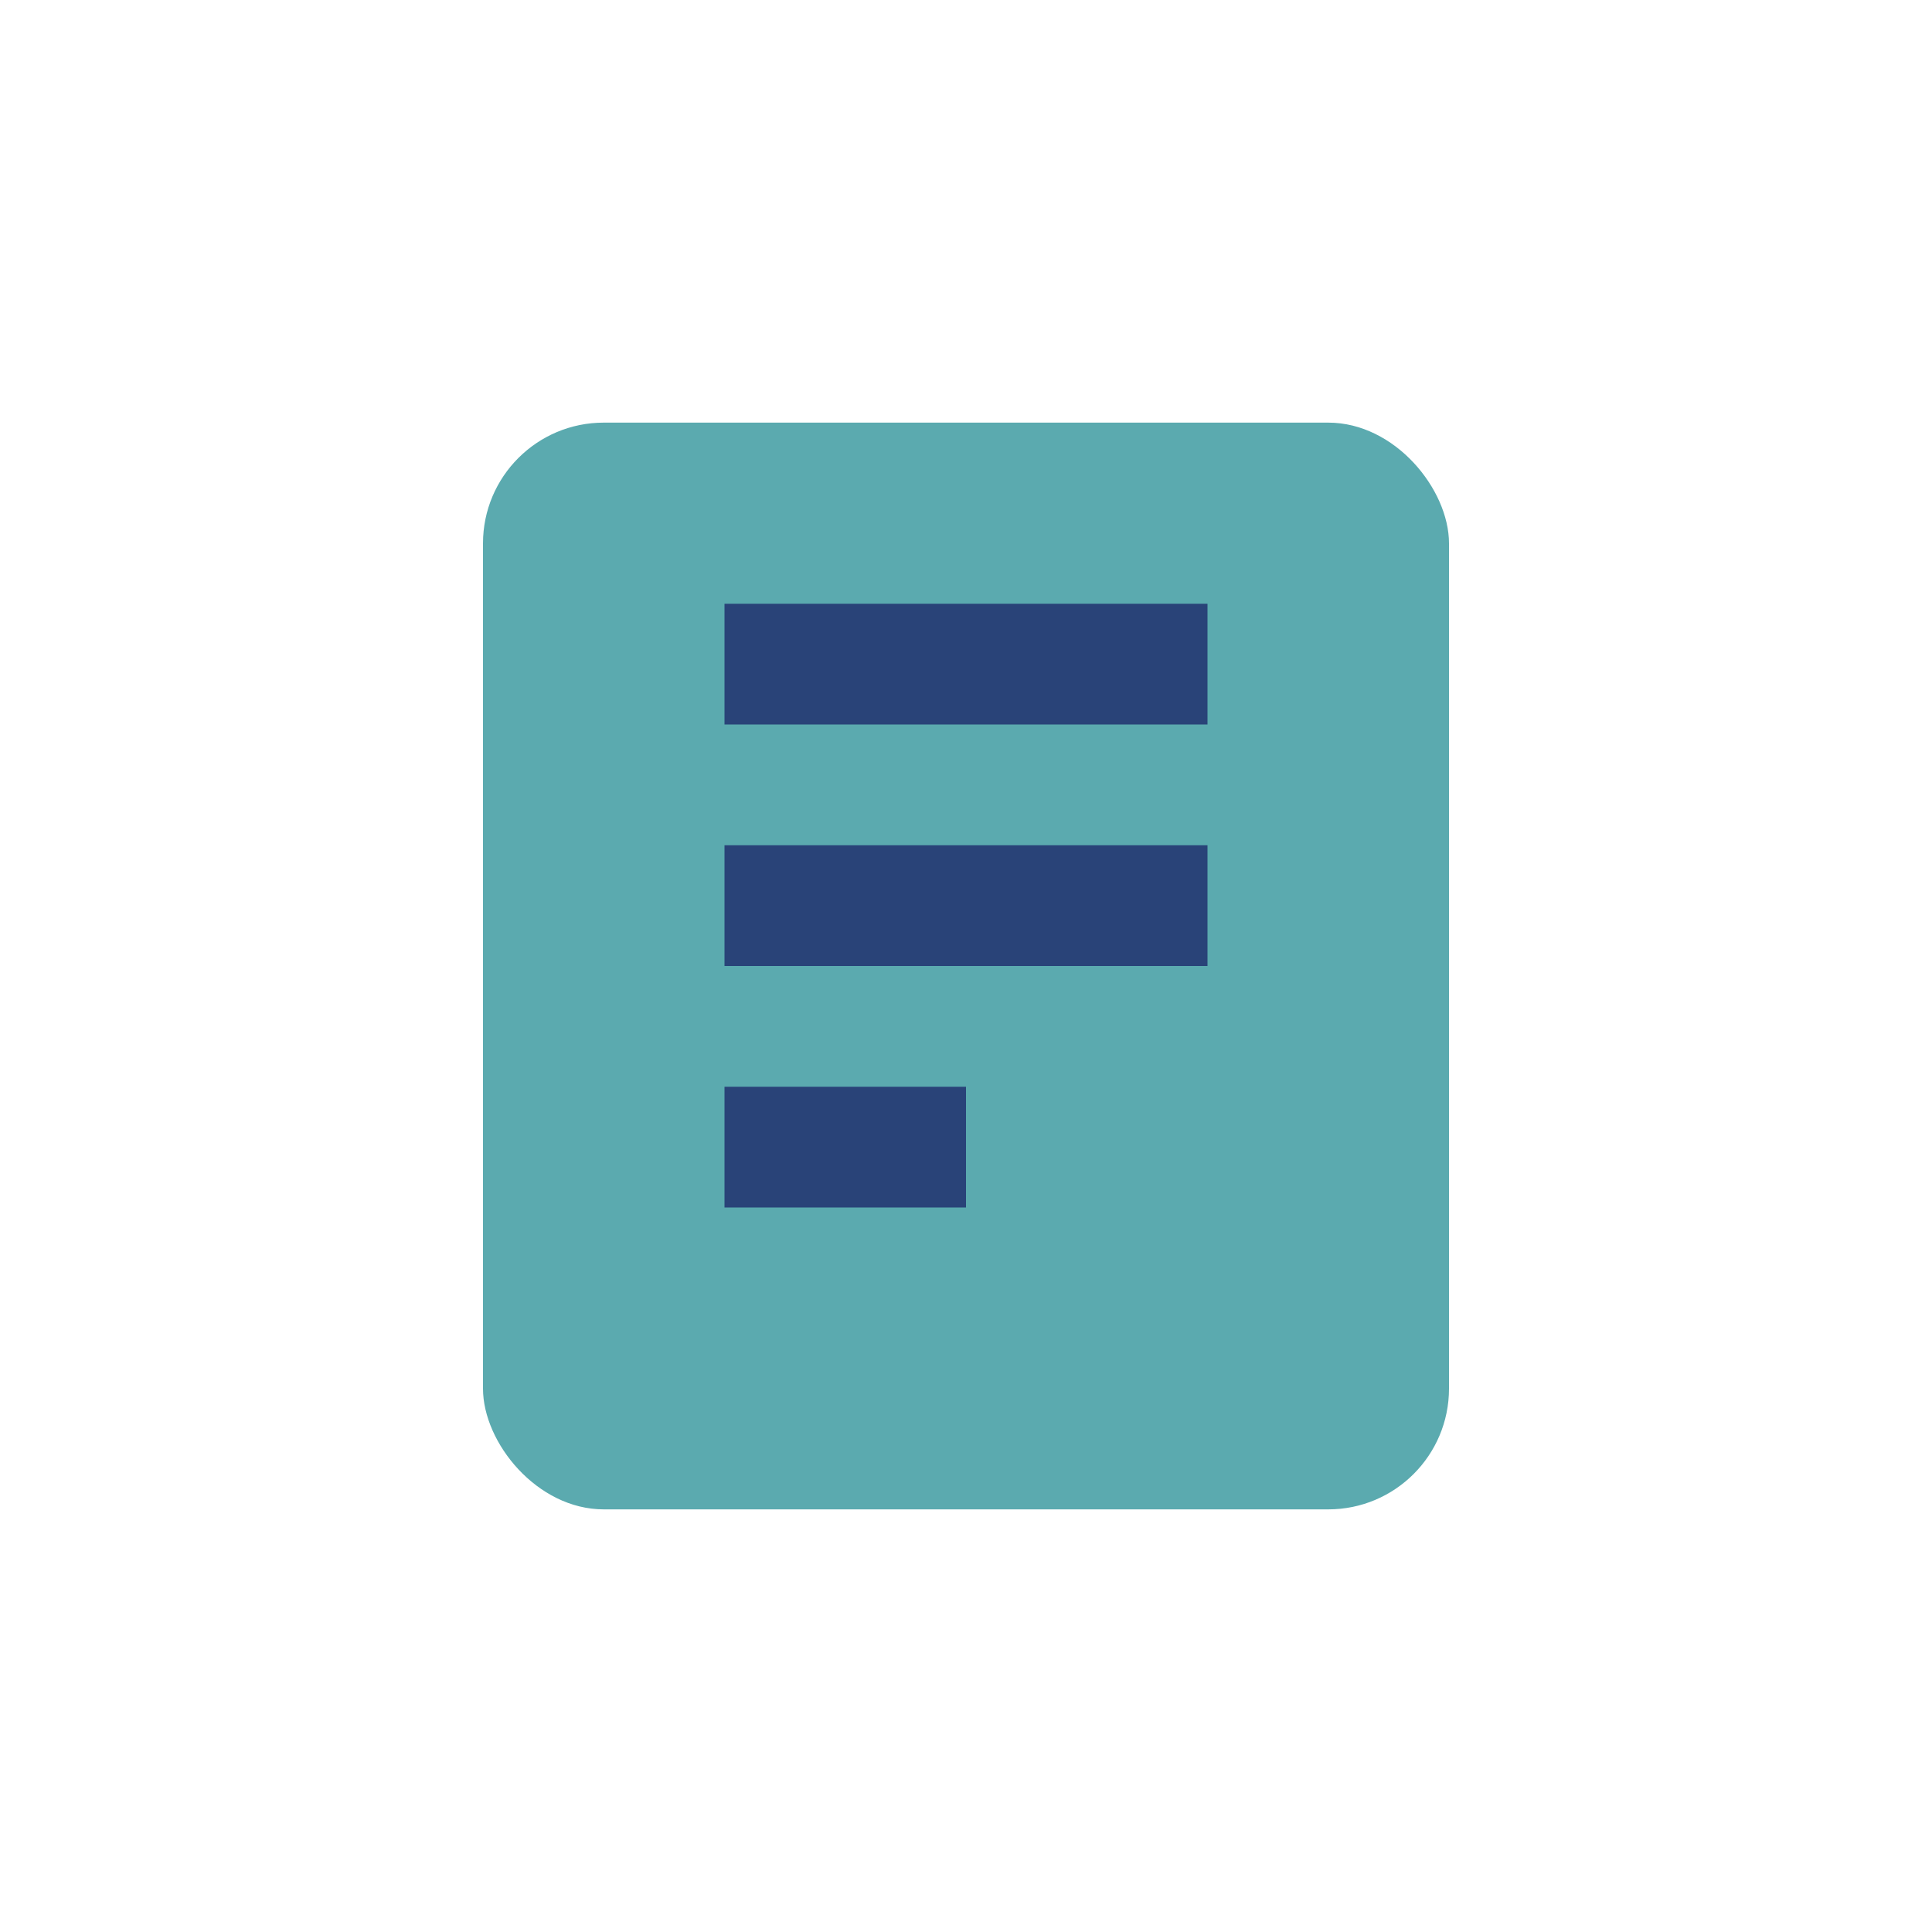 <?xml version="1.0" encoding="UTF-8"?>
<svg xmlns="http://www.w3.org/2000/svg" width="32" height="32" viewBox="0 0 32 32"><rect x="8" y="7" width="16" height="18" rx="2" fill="#5BAAAF"/><path d="M12 11h8M12 15h8M12 19h4" stroke="#294378" stroke-width="2"/></svg>